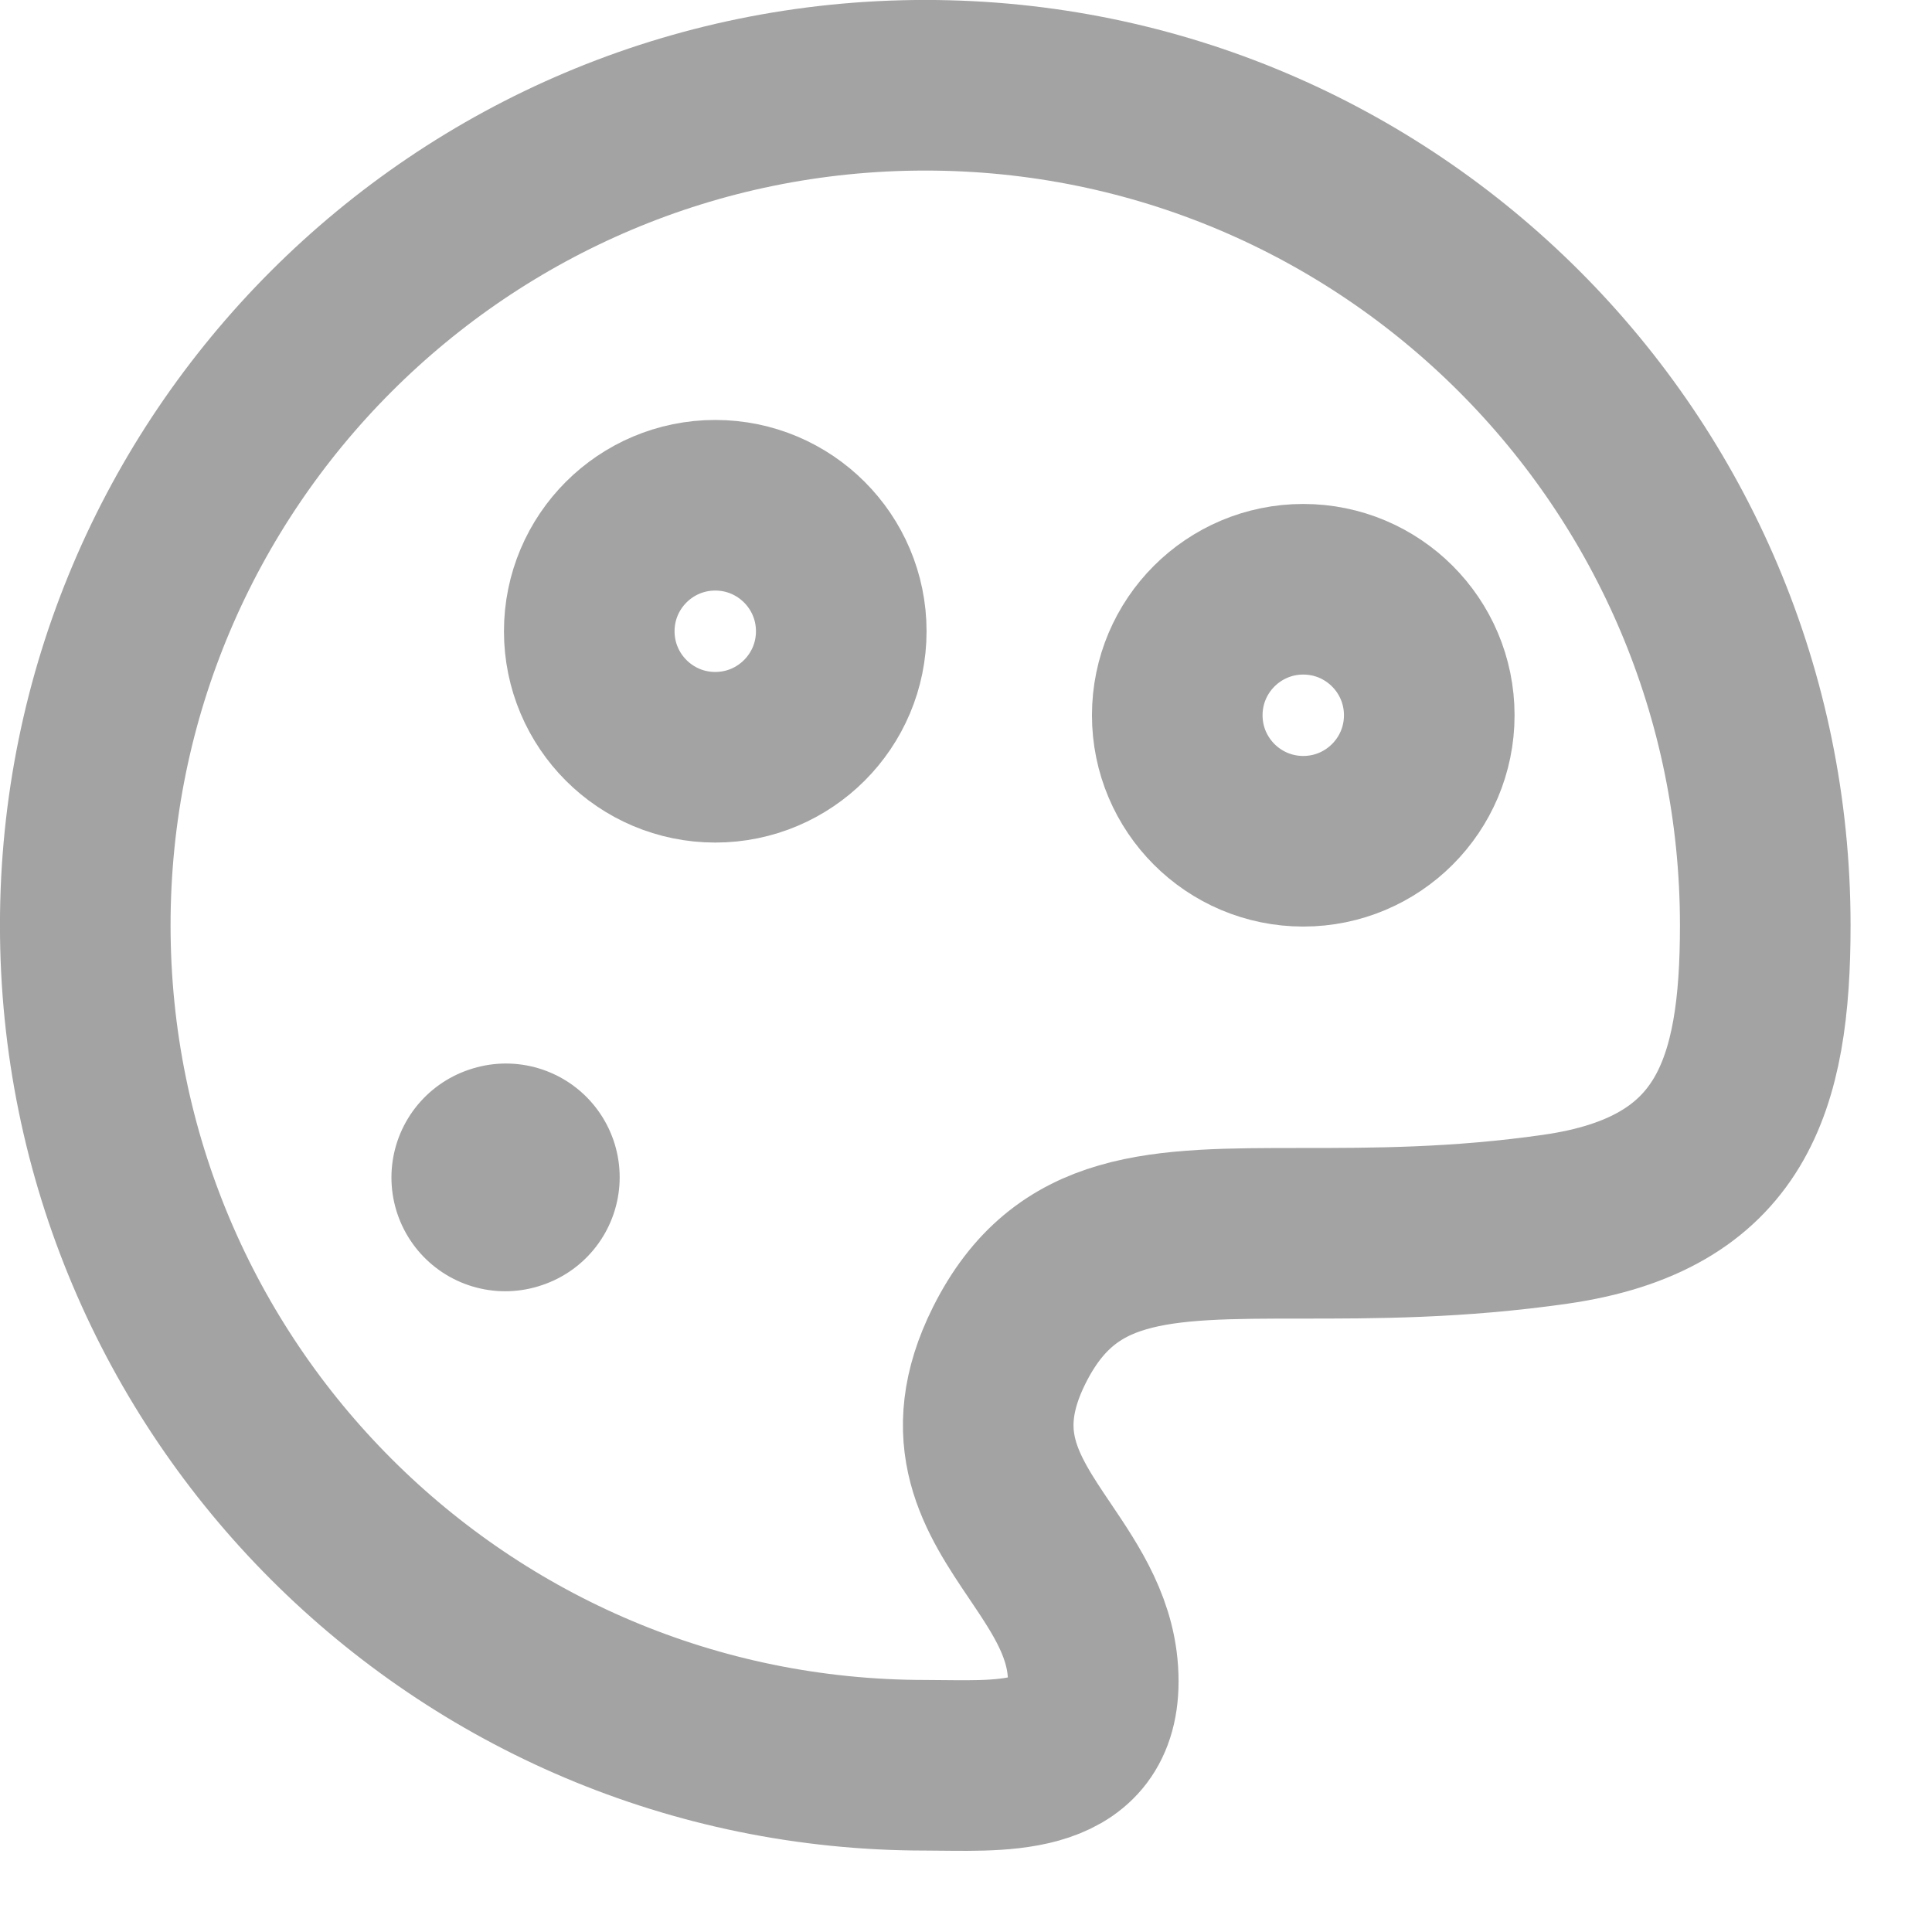 <svg width="23" height="23" viewBox="0 0 23 23" fill="none" xmlns="http://www.w3.org/2000/svg">
<path d="M21.015 11.015C21.015 5.493 16.538 1.015 11.015 1.015C5.492 1.015 1.015 5.493 1.015 11.015C1.015 16.538 5.492 21.015 11.015 21.015C11.857 21.015 13.015 21.132 13.015 20.015C13.015 19.406 12.698 18.936 12.384 18.47C11.923 17.787 11.467 17.111 12.015 16.015C12.682 14.682 13.793 14.682 15.497 14.682C16.349 14.682 17.349 14.682 18.515 14.515C20.616 14.215 21.015 12.924 21.015 11.015Z" stroke="#A3A3A3" stroke-width="2.031"/>
<path d="M6.014 14.018L6.023 14.015" stroke="#A3A3A3" stroke-width="2.708" stroke-linecap="round" stroke-linejoin="round"/>
<ellipse cx="8.515" cy="7.515" rx="1.5" ry="1.5" stroke="#A3A3A3" stroke-width="2.031"/>
<ellipse cx="15.515" cy="8.515" rx="1.5" ry="1.5" stroke="#A3A3A3" stroke-width="2.031"/>
</svg>
